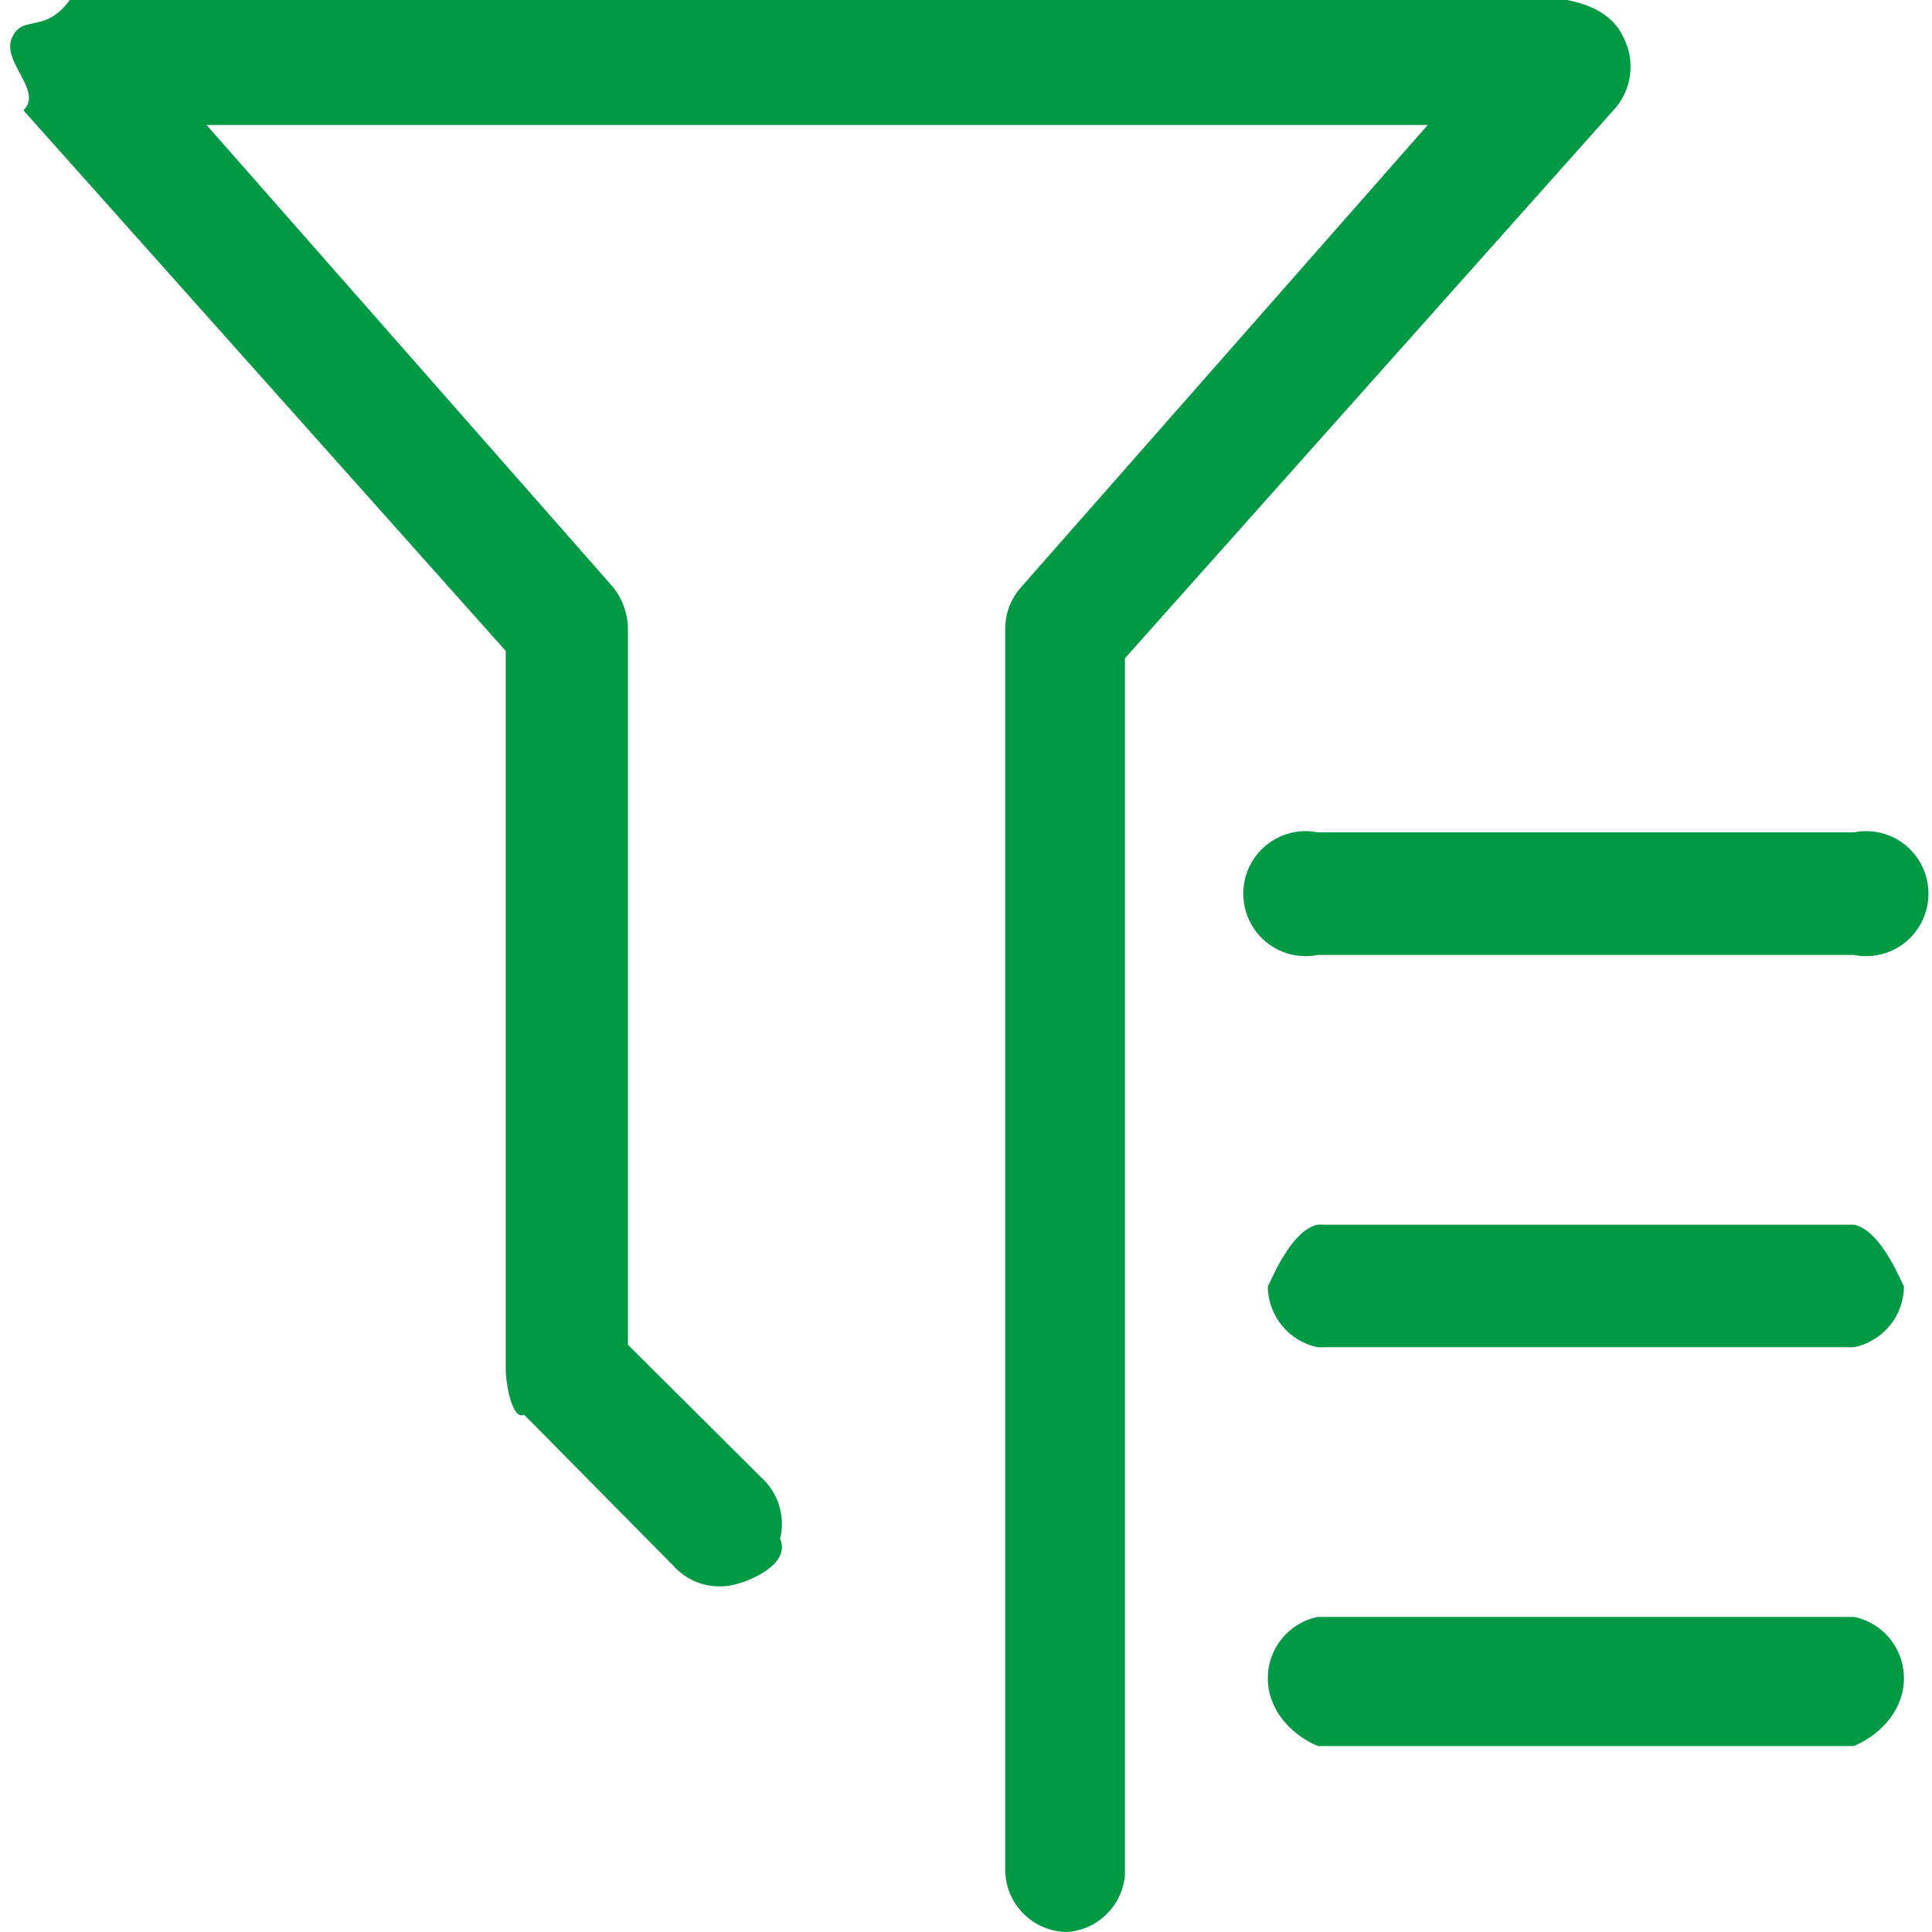<svg
        xmlns="http://www.w3.org/2000/svg"
        xmlns:xlink="http://www.w3.org/1999/xlink"
        viewBox="0 0 40 40"
        width="40px" height="40px">
    <path fill-rule="evenodd" fill="rgb(0, 153, 68)"
          d="M39.709,19.222 C39.419,19.658 38.895,19.874 38.383,19.771 L27.284,19.771 C26.772,19.874 26.249,19.658 25.959,19.222 C25.668,18.786 25.668,18.218 25.959,17.782 C26.249,17.346 26.772,17.130 27.284,17.233 L38.383,17.233 C38.895,17.130 39.419,17.346 39.709,17.782 C39.999,18.218 39.999,18.786 39.709,19.222 ZM23.290,13.629 L23.290,38.832 C23.230,39.460 22.728,39.953 22.101,39.999 C21.389,39.999 20.812,39.420 20.812,38.705 L20.812,12.994 C20.818,12.685 20.935,12.387 21.141,12.157 L29.560,2.588 L4.277,2.588 L12.671,12.131 C12.875,12.373 12.991,12.678 13.0,12.994 L13.0,27.842 L15.755,30.583 C16.113,30.903 16.265,31.395 16.151,31.861 C16.36,32.328 15.673,32.692 15.208,32.807 C14.743,32.923 14.253,32.770 13.935,32.411 L10.851,29.289 C10.617,29.41 10.482,28.716 10.471,28.375 L10.471,13.477 L0.485,2.284 C0.91,1.878 0.0,1.265 0.257,0.761 C0.477,0.301 0.937,0.7 1.445,0.0 L32.442,0.0 C32.943,0.10 33.393,0.306 33.605,0.761 C33.869,1.260 33.788,1.872 33.403,2.284 L23.290,13.629 ZM27.284,25.355 L38.383,25.355 C38.986,25.476 39.419,26.7 39.419,26.624 C39.419,27.240 38.986,27.771 38.383,27.893 L27.284,27.893 C26.682,27.771 26.249,27.240 26.249,26.624 C26.249,26.7 26.682,25.476 27.284,25.355 ZM27.284,33.477 L38.383,33.477 C38.986,33.598 39.419,34.129 39.419,34.746 C39.419,35.362 38.986,35.893 38.383,36.15 L27.284,36.15 C26.682,35.893 26.249,35.362 26.249,34.746 C26.249,34.129 26.682,33.598 27.284,33.477 Z"/>
</svg>
